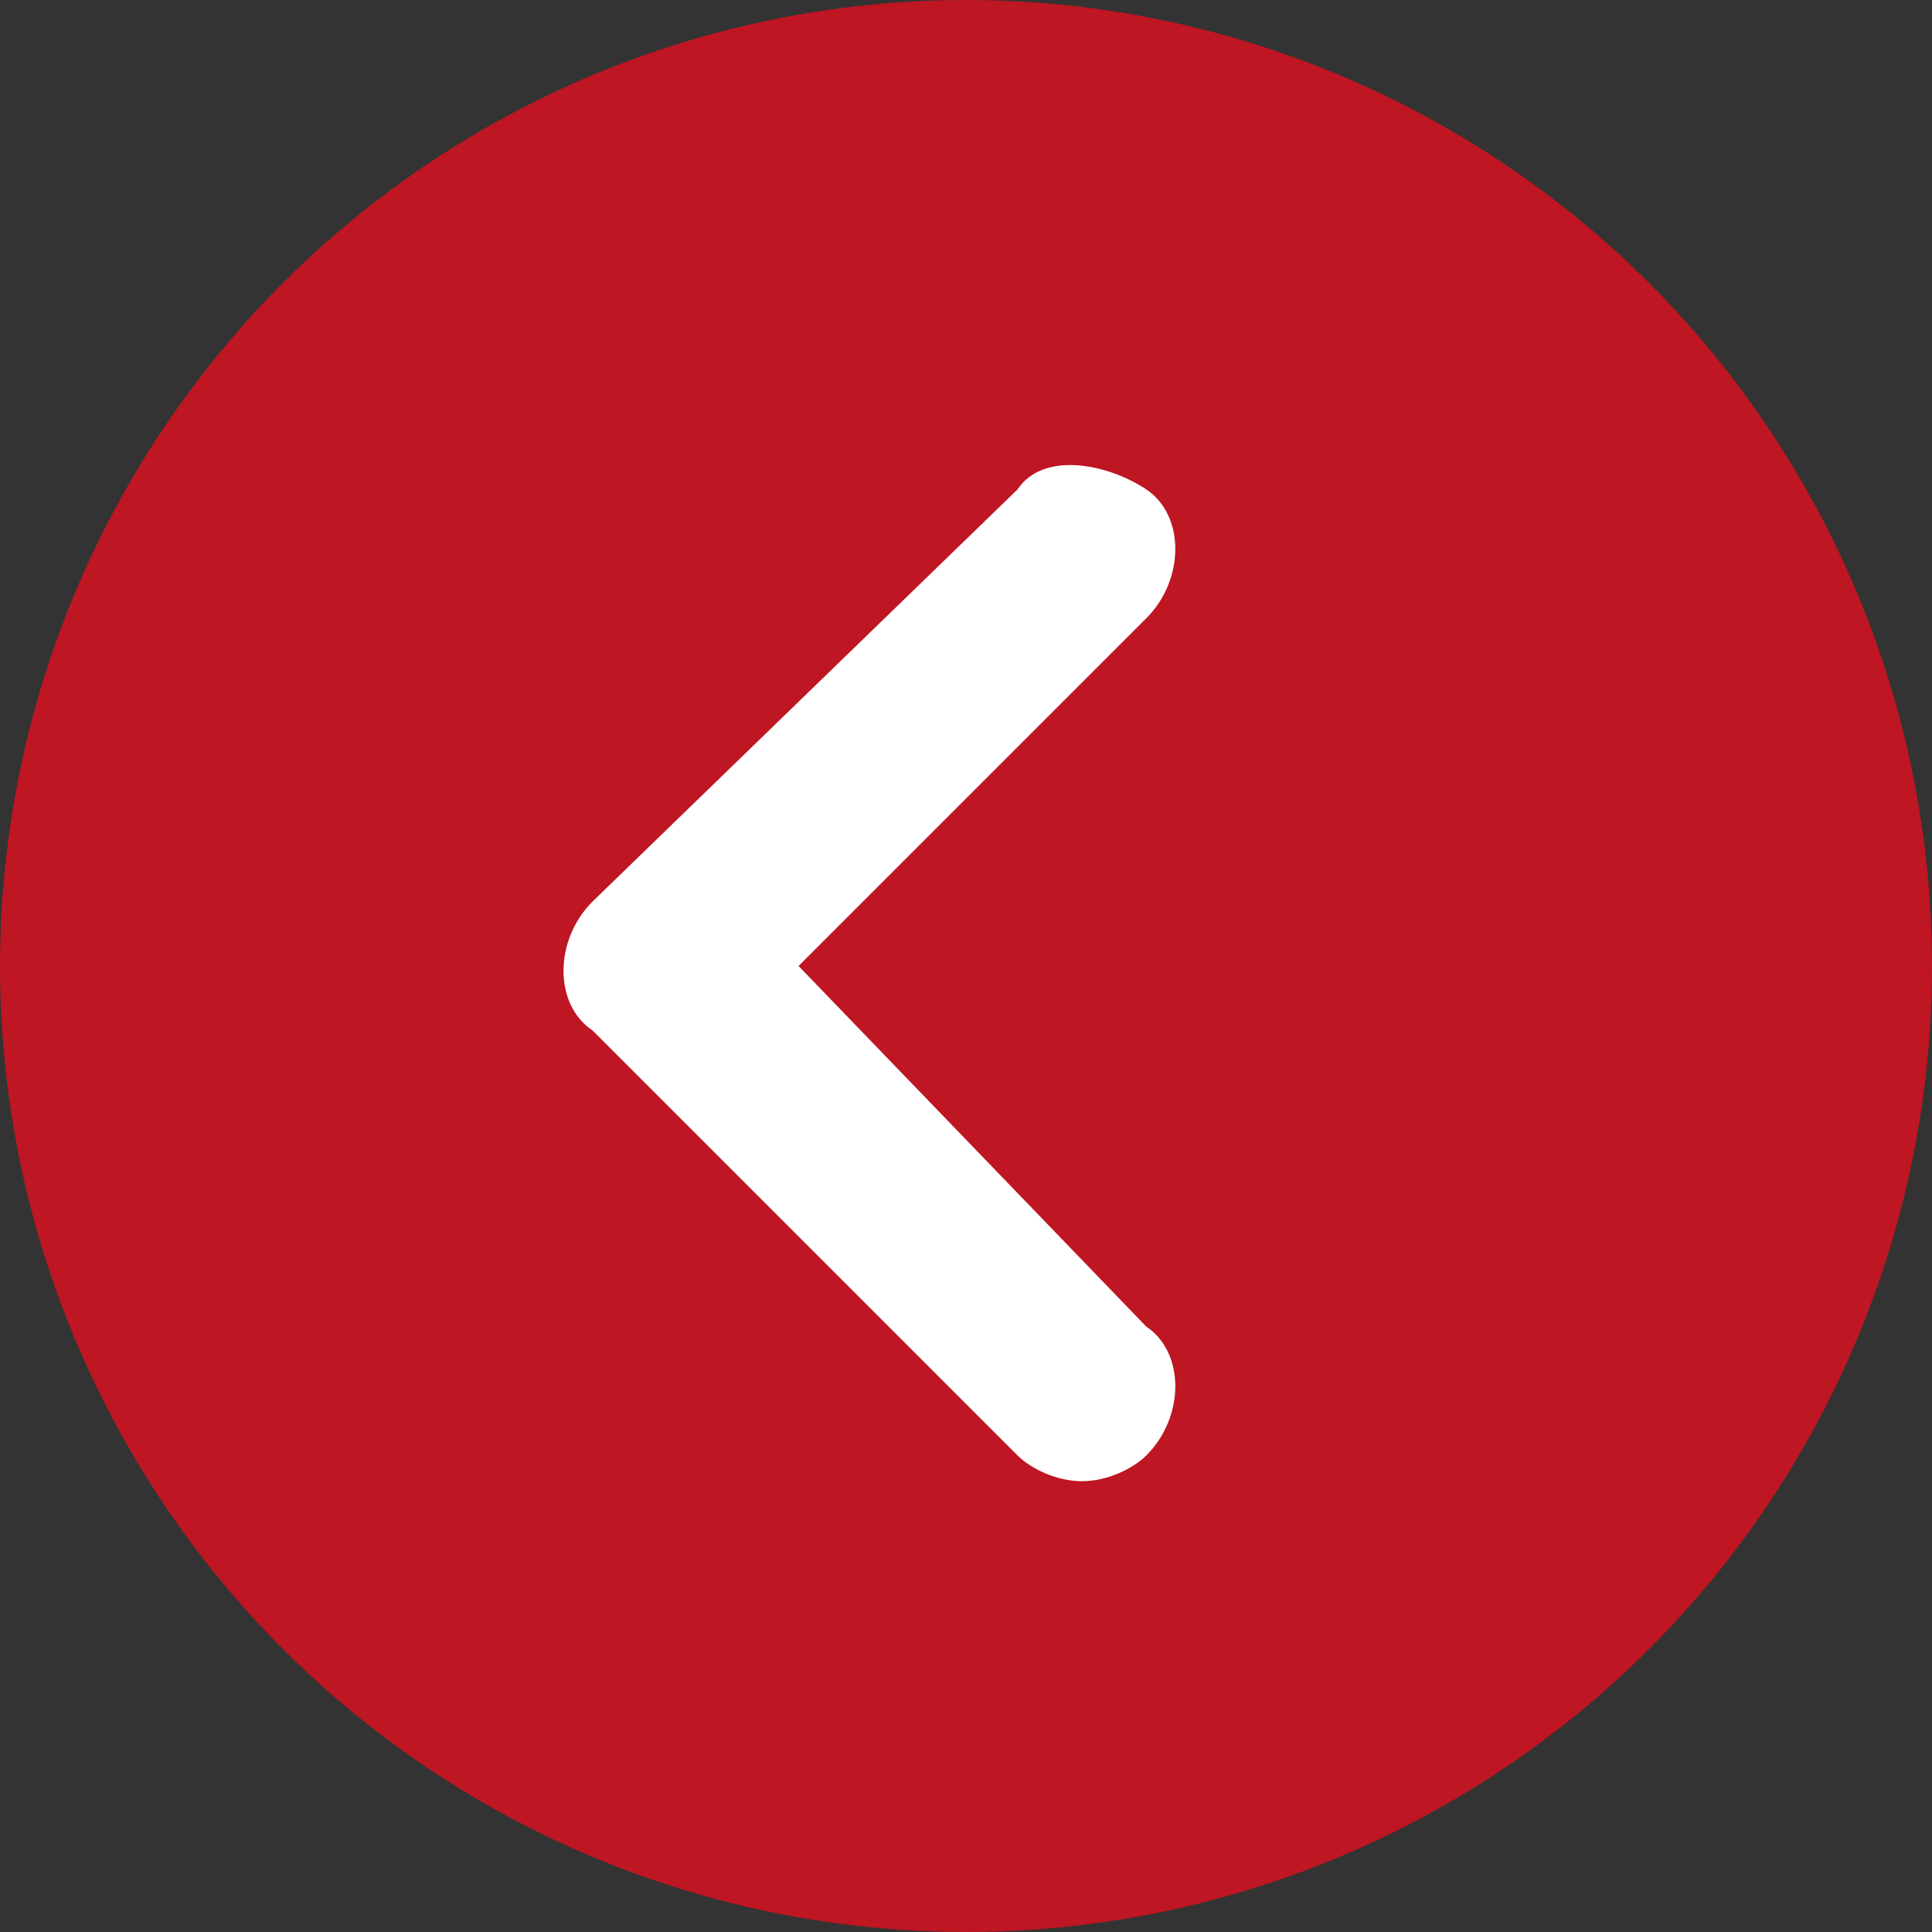 <?xml version="1.0" encoding="utf-8"?>
<!-- Generator: Adobe Illustrator 22.0.1, SVG Export Plug-In . SVG Version: 6.00 Build 0)  -->
<svg version="1.1" id="Ebene_1" xmlns="http://www.w3.org/2000/svg" xmlns:xlink="http://www.w3.org/1999/xlink" x="0px" y="0px"
	 viewBox="0 0 15 15" style="enable-background:new 0 0 15 15;" xml:space="preserve">
<rect x="0" y="0" width="15" height="15" fill="#333333" stroke="none"/>
<style type="text/css">
	.st0{fill:#706F6F;}
	.st1{fill:#FFFFFF;}
	.st2{fill:#BE1622;}
</style>
<g>
	<circle class="st2" cx="7.5" cy="7.5" r="7.5"/>
</g>
<path class="st1" d="M6.2,7.5l2.7-2.7c0.3-0.3,0.3-0.8,0-1s-0.8-0.3-1,0L4.6,7c-0.3,0.3-0.3,0.8,0,1l3.3,3.3
	c0.1,0.1,0.3,0.2,0.5,0.2s0.4-0.1,0.5-0.2c0.3-0.3,0.3-0.8,0-1L6.2,7.5z"/>
</svg>
